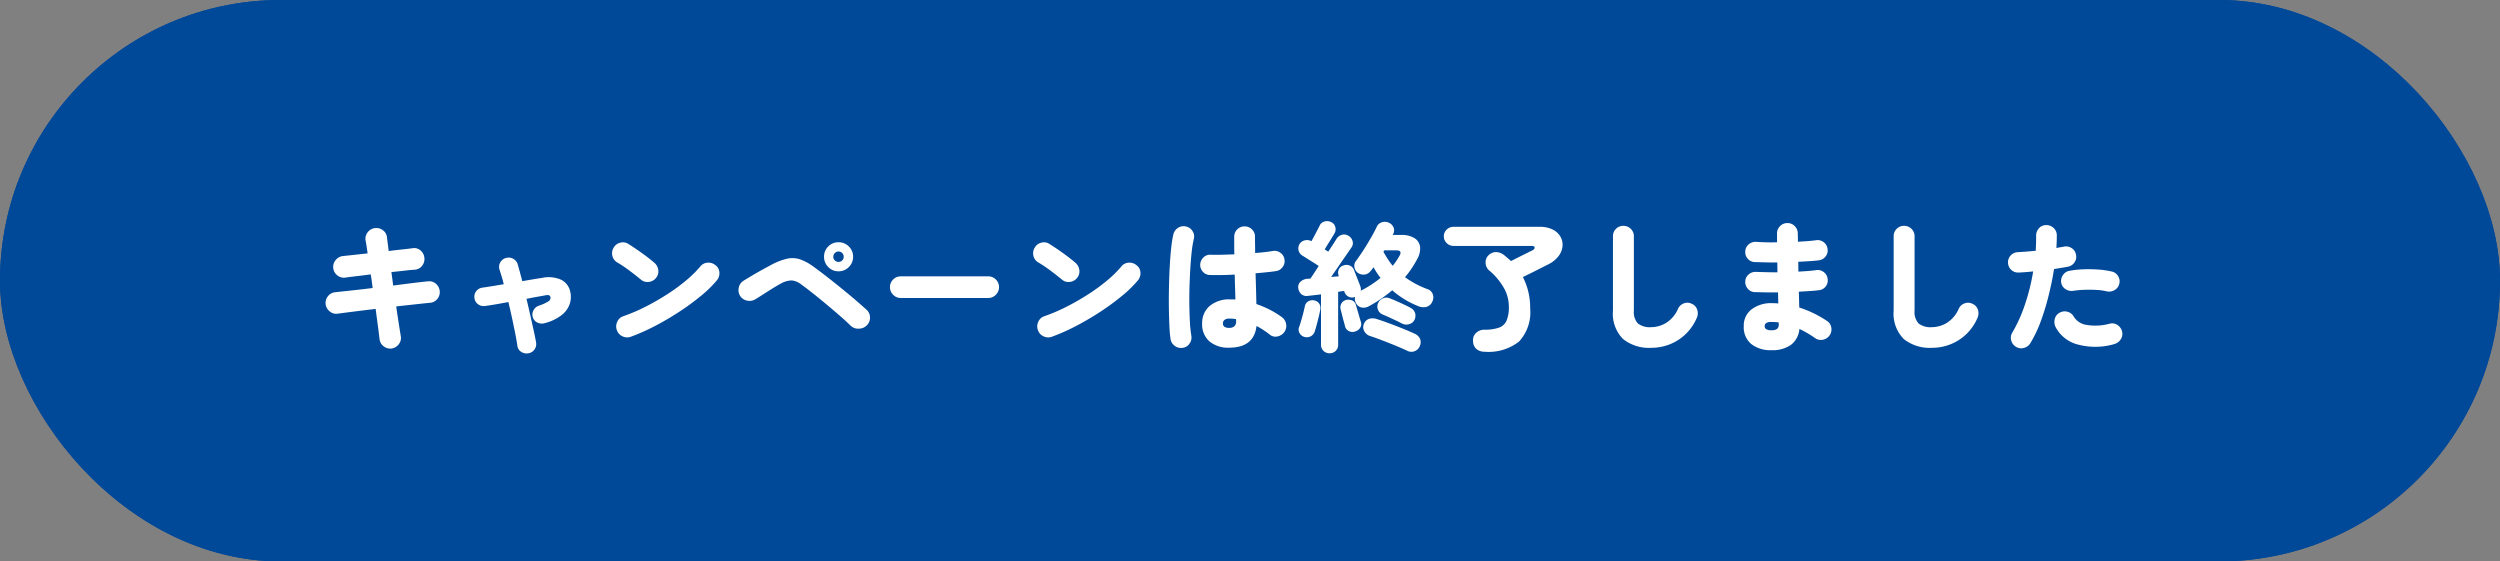 <svg xmlns="http://www.w3.org/2000/svg" width="285" height="64" viewBox="0 0 285 64">
  <rect x="0" y="0" width="285" height="64" fill="#808080" stroke="none"/>
  <g id="top_ticket_campaign_btm02_on_sp" transform="translate(-45 -5192)">
    <g id="長方形_3486" data-name="長方形 3486" transform="translate(45 5192)" fill="#004898" stroke="#004898" stroke-width="2">
      <rect width="285" height="64" rx="32" stroke="none"/>
      <rect x="1" y="1" width="283" height="62" rx="31" fill="none"/>
    </g>
    <path id="パス_21062" data-name="パス 21062" d="M-95.008.928a1.212,1.212,0,0,1-.92-.248A1.172,1.172,0,0,1-96.4-.128q-.08-.72-.2-1.608t-.248-1.848q-1.232.144-2.368.288t-1.968.256a1.132,1.132,0,0,1-.9-.264,1.238,1.238,0,0,1-.464-.824,1.225,1.225,0,0,1,.272-.912,1.164,1.164,0,0,1,.832-.448q.72-.08,1.856-.2t2.4-.28q-.048-.4-.1-.784t-.12-.768q-.832.112-1.592.2t-1.32.168a1.142,1.142,0,0,1-.912-.272,1.205,1.205,0,0,1-.448-.832,1.184,1.184,0,0,1,.28-.9,1.25,1.25,0,0,1,.824-.456l1.208-.128,1.608-.176q-.064-.432-.12-.816t-.12-.688a1.172,1.172,0,0,1,.256-.912,1.21,1.21,0,0,1,.816-.464,1.212,1.212,0,0,1,.92.248,1.128,1.128,0,0,1,.456.824q.032.3.088.7t.1.84q.8-.1,1.512-.176t1.224-.144a1.074,1.074,0,0,1,.9.256,1.229,1.229,0,0,1,.44.848,1.225,1.225,0,0,1-.272.912,1.111,1.111,0,0,1-.832.432q-.5.032-1.184.112t-1.472.16q.048.368.1.752t.1.784q1.2-.16,2.248-.288t1.7-.192a1.148,1.148,0,0,1,.9.256,1.232,1.232,0,0,1,.456.832,1.171,1.171,0,0,1-.256.9,1.154,1.154,0,0,1-.832.456q-.672.064-1.688.176l-2.184.24q.144.976.28,1.856t.248,1.552a1.135,1.135,0,0,1-.232.9A1.242,1.242,0,0,1-95.008.928Zm15.584.544a1.115,1.115,0,0,1-.824-.16.936.936,0,0,1-.44-.688q-.08-.576-.24-1.384t-.36-1.736q-.2-.928-.424-1.872-.848.16-1.552.28t-1.1.168a1.056,1.056,0,0,1-.8-.192,1.01,1.01,0,0,1-.416-.7,1.014,1.014,0,0,1,.2-.792,1.048,1.048,0,0,1,.712-.408q.368-.048,1.008-.152L-82.24-6.4q-.112-.464-.24-.88t-.24-.768a.992.992,0,0,1,.08-.832,1.02,1.02,0,0,1,.656-.512,1.037,1.037,0,0,1,.832.1,1.02,1.02,0,0,1,.512.656q.112.384.24.864t.272,1.024q.64-.112,1.208-.208t1.016-.16a3.564,3.564,0,0,1,2.176.192A1.957,1.957,0,0,1-74.656-5.52a2.525,2.525,0,0,1-.072,1.392A2.78,2.78,0,0,1-75.64-2.88a5.28,5.28,0,0,1-1.9.912,1.18,1.18,0,0,1-.824-.04,1,1,0,0,1-.552-.584,1.015,1.015,0,0,1,.048-.808,1.084,1.084,0,0,1,.624-.552,4.841,4.841,0,0,0,1.1-.5.486.486,0,0,0,.232-.456q-.048-.32-.512-.24l-1.016.184q-.568.1-1.208.232.224.928.432,1.864l.384,1.728q.176.792.272,1.352a1.071,1.071,0,0,1-.168.816A1.021,1.021,0,0,1-79.424,1.472Zm11.68-1.888a1.207,1.207,0,0,1-.952-.04,1.19,1.19,0,0,1-.648-.7,1.227,1.227,0,0,1,.04-.96,1.131,1.131,0,0,1,.7-.64A20.044,20.044,0,0,0-66.072-3.84a28.232,28.232,0,0,0,2.48-1.424,20.962,20.962,0,0,0,2.16-1.584A12.722,12.722,0,0,0-59.84-8.416a1.13,1.13,0,0,1,.824-.44,1.242,1.242,0,0,1,.9.28,1.07,1.07,0,0,1,.456.816,1.254,1.254,0,0,1-.28.912A13.374,13.374,0,0,1-59.7-5.12a27.6,27.6,0,0,1-2.44,1.8,32.244,32.244,0,0,1-2.792,1.648A23.077,23.077,0,0,1-67.744-.416Zm1.136-6.512q-.64-.528-1.36-1.064A14.029,14.029,0,0,0-69.3-8.88a1.167,1.167,0,0,1-.56-.76,1.211,1.211,0,0,1,.144-.92,1.174,1.174,0,0,1,.76-.576,1.112,1.112,0,0,1,.92.144q.48.3,1.032.68t1.056.76q.5.384.856.688a1.3,1.3,0,0,1,.464.816,1.143,1.143,0,0,1-.24.912,1.2,1.2,0,0,1-.824.472A1.13,1.13,0,0,1-66.608-6.928Zm23.92,5.264q-.448-.448-1.152-1.064t-1.5-1.28q-.792-.664-1.576-1.288T-48.32-6.368a2.04,2.04,0,0,0-1.1-.464,2.611,2.611,0,0,0-1.216.352q-.448.24-1,.584t-1.072.68q-.52.336-.872.544a1.264,1.264,0,0,1-.952.136,1.215,1.215,0,0,1-.776-.552,1.264,1.264,0,0,1-.136-.952,1.2,1.2,0,0,1,.568-.776q.336-.208.872-.528T-52.864-8q.608-.336,1.12-.608a7.261,7.261,0,0,1,1.8-.7,2.8,2.8,0,0,1,1.456.064,5.77,5.77,0,0,1,1.544.832q.448.32,1.064.792t1.32,1.032q.7.56,1.392,1.128t1.288,1.088q.6.52,1.016.9a1.185,1.185,0,0,1,.376.872,1.209,1.209,0,0,1-.376.9,1.279,1.279,0,0,1-.9.368A1.224,1.224,0,0,1-42.688-1.664ZM-44.08-7.872a1.577,1.577,0,0,1-1.168-.488,1.616,1.616,0,0,1-.48-1.176,1.59,1.59,0,0,1,.48-1.168,1.59,1.59,0,0,1,1.168-.48,1.616,1.616,0,0,1,1.176.48,1.577,1.577,0,0,1,.488,1.168A1.6,1.6,0,0,1-42.9-8.36,1.6,1.6,0,0,1-44.08-7.872Zm0-1.072a.575.575,0,0,0,.424-.168.575.575,0,0,0,.168-.424.582.582,0,0,0-.168-.416.561.561,0,0,0-.424-.176.569.569,0,0,0-.416.176.569.569,0,0,0-.176.416.561.561,0,0,0,.176.424A.582.582,0,0,0-44.08-8.944Zm7.1,4.112a1.175,1.175,0,0,1-.872-.368,1.2,1.2,0,0,1-.36-.864,1.188,1.188,0,0,1,.36-.872,1.188,1.188,0,0,1,.872-.36h9.968a1.188,1.188,0,0,1,.872.36,1.188,1.188,0,0,1,.36.872,1.2,1.2,0,0,1-.36.864,1.175,1.175,0,0,1-.872.368ZM-19.744-.416a1.207,1.207,0,0,1-.952-.04,1.19,1.19,0,0,1-.648-.7,1.227,1.227,0,0,1,.04-.96,1.131,1.131,0,0,1,.7-.64A20.044,20.044,0,0,0-18.072-3.84a28.232,28.232,0,0,0,2.48-1.424,20.962,20.962,0,0,0,2.16-1.584A12.722,12.722,0,0,0-11.84-8.416a1.13,1.13,0,0,1,.824-.44,1.242,1.242,0,0,1,.9.28,1.07,1.07,0,0,1,.456.816,1.254,1.254,0,0,1-.28.912A13.374,13.374,0,0,1-11.7-5.12a27.6,27.6,0,0,1-2.44,1.8,32.244,32.244,0,0,1-2.792,1.648A23.076,23.076,0,0,1-19.744-.416Zm1.136-6.512q-.64-.528-1.36-1.064A14.028,14.028,0,0,0-21.3-8.88a1.167,1.167,0,0,1-.56-.76,1.211,1.211,0,0,1,.144-.92,1.174,1.174,0,0,1,.76-.576,1.112,1.112,0,0,1,.92.144q.48.3,1.032.68t1.056.76q.5.384.856.688a1.3,1.3,0,0,1,.464.816,1.143,1.143,0,0,1-.24.912,1.2,1.2,0,0,1-.824.472A1.13,1.13,0,0,1-18.608-6.928ZM.48.832A3.314,3.314,0,0,1-1.816.1,2.585,2.585,0,0,1-2.624-1.92a2.548,2.548,0,0,1,.848-1.992,3.449,3.449,0,0,1,2.384-.76H.88a2.606,2.606,0,0,1,.288.016q-.016-.64-.04-1.36T1.088-7.5q-.816.048-1.56.056t-1.272-.008a1.088,1.088,0,0,1-.8-.368,1.136,1.136,0,0,1-.3-.832,1.188,1.188,0,0,1,.376-.808,1.044,1.044,0,0,1,.824-.3q.48.016,1.192,0t1.5-.048q-.016-.528-.016-1.032v-.968a1.143,1.143,0,0,1,.344-.84,1.143,1.143,0,0,1,.84-.344,1.143,1.143,0,0,1,.84.344,1.143,1.143,0,0,1,.344.84q0,.432.008.9t.008.944a18.9,18.9,0,0,0,2.016-.224,1.109,1.109,0,0,1,.872.208,1.087,1.087,0,0,1,.456.752,1.1,1.1,0,0,1-.2.856,1.117,1.117,0,0,1-.744.472q-.4.064-1.016.128t-1.336.128q.032.96.056,1.864t.04,1.64a11.388,11.388,0,0,1,1.632.7,9.573,9.573,0,0,1,1.28.8,1.208,1.208,0,0,1,.48.792,1.2,1.2,0,0,1-.208.9,1.243,1.243,0,0,1-.776.5,1,1,0,0,1-.872-.2,9.8,9.8,0,0,0-1.52-.992Q3.28.832.48.832Zm-5.3.016a1.178,1.178,0,0,1-.9-.2,1.177,1.177,0,0,1-.5-.76A12.028,12.028,0,0,1-6.352-1.56q-.048-.92-.064-2.064t.008-2.384q.024-1.24.088-2.408t.168-2.128A12.508,12.508,0,0,1-5.9-12.1a1.194,1.194,0,0,1,.544-.736,1.149,1.149,0,0,1,.9-.144,1.156,1.156,0,0,1,.744.536,1.1,1.1,0,0,1,.136.9,11.145,11.145,0,0,0-.24,1.464q-.1.888-.16,1.944T-4.072-5.96Q-4.1-4.848-4.08-3.8t.072,1.9A12.64,12.64,0,0,0-3.856-.528a1.175,1.175,0,0,1-.2.888A1.11,1.11,0,0,1-4.816.848ZM.48-1.424A.839.839,0,0,0,1.04-1.6a.694.694,0,0,0,.208-.56v-.1a1.006,1.006,0,0,0-.016-.16q-.176-.032-.368-.048T.48-2.48a.847.847,0,0,0-.56.152.494.494,0,0,0-.176.392.452.452,0,0,0,.168.384A.959.959,0,0,0,.48-1.424ZM11.9,1.472a.967.967,0,0,1-.688-.272.944.944,0,0,1-.288-.72V-5.248q-.416.064-.792.1l-.664.072a.947.947,0,0,1-.792-.192,1.135,1.135,0,0,1-.344-.7.826.826,0,0,1,.248-.712,1.307,1.307,0,0,1,.84-.344l.3-.016.384-.576q.256-.384.56-.864-.256-.176-.64-.416L9.3-9.352q-.344-.216-.5-.312a.94.94,0,0,1-.432-.592.954.954,0,0,1,.128-.752.954.954,0,0,1,.608-.4,1.1,1.1,0,0,1,.736.1q.144-.256.328-.608l.352-.672q.168-.32.248-.48a.838.838,0,0,1,.568-.488,1.07,1.07,0,0,1,.776.088.823.823,0,0,1,.448.568.917.917,0,0,1-.112.728q-.1.176-.3.5t-.424.68q-.216.352-.376.624.112.064.216.136t.184.12q.368-.544.624-.944t.32-.512a1.052,1.052,0,0,1,.608-.464.9.9,0,0,1,.736.1.97.97,0,0,1,.472.568.83.83,0,0,1-.1.76q-.1.144-.352.512t-.592.856q-.336.488-.7,1.016t-.68.992l.88-.08-.032-.08a.9.9,0,0,1,.024-.7.8.8,0,0,1,.5-.44.968.968,0,0,1,.712-.016.874.874,0,0,1,.5.48q.08.192.224.568t.3.76q.152.384.216.576a.893.893,0,0,1,.048.5A12.171,12.171,0,0,0,17.712-7.12q-.224-.288-.424-.592t-.376-.624a3.526,3.526,0,0,1-.32.416,1,1,0,0,1-.68.416,1.079,1.079,0,0,1-.808-.208.983.983,0,0,1-.368-.64.867.867,0,0,1,.176-.7q.24-.32.576-.816t.68-1.064q.344-.568.64-1.1t.472-.912a.937.937,0,0,1,.6-.52,1.1,1.1,0,0,1,.792.056,1.024,1.024,0,0,1,.52.528.834.834,0,0,1-.024.72l-.064.144H20a2.8,2.8,0,0,1,1.616.384,1.367,1.367,0,0,1,.608,1.016,2.38,2.38,0,0,1-.352,1.384,11.752,11.752,0,0,1-.632,1.056A10.236,10.236,0,0,1,20.5-7.2a10.748,10.748,0,0,0,2.56,1.36.939.939,0,0,1,.6.56,1.058,1.058,0,0,1-.024.816,1.052,1.052,0,0,1-.656.64,1.515,1.515,0,0,1-1.056-.112,10.056,10.056,0,0,1-2.88-1.776A14.659,14.659,0,0,1,16.4-3.9a1.214,1.214,0,0,1-.856.152.922.922,0,0,1-.648-.536.891.891,0,0,1-.08-.672.862.862,0,0,1-.752-.024A.9.9,0,0,1,13.6-5.52l-.032-.112q-.16.016-.328.04t-.36.056V.48a.958.958,0,0,1-.28.72A.959.959,0,0,1,11.9,1.472Zm8.848-.288Q20.176.912,19.416.6T17.88-.008q-.776-.3-1.4-.5a1.128,1.128,0,0,1-.616-.528.931.931,0,0,1-.056-.816.961.961,0,0,1,.576-.592,1.362,1.362,0,0,1,.9.016q.576.176,1.352.464t1.576.608q.8.32,1.408.608a1.163,1.163,0,0,1,.592.568,1.016,1.016,0,0,1-.016.808,1.01,1.01,0,0,1-.6.608A1.008,1.008,0,0,1,20.752,1.184Zm-.592-3.1q-.256-.144-.68-.344t-.84-.392q-.416-.192-.688-.3a.94.94,0,0,1-.536-.56.95.95,0,0,1,.024-.736,1.039,1.039,0,0,1,.552-.544.981.981,0,0,1,.776,0q.3.112.776.32t.928.424q.456.216.7.36a.977.977,0,0,1,.48.568,1.063,1.063,0,0,1-.048.744.919.919,0,0,1-.624.528A1.069,1.069,0,0,1,20.16-1.92ZM9.008-.4A.9.9,0,0,1,8.48-.824a.8.8,0,0,1-.064-.664q.112-.288.24-.728T8.9-3.1q.112-.448.176-.752a.826.826,0,0,1,.408-.6.927.927,0,0,1,.68-.1.863.863,0,0,1,.56.368.913.913,0,0,1,.112.7q-.048.3-.16.76t-.232.912q-.12.456-.232.792a.939.939,0,0,1-.464.56A.969.969,0,0,1,9.008-.4Zm5.84-.624a.9.9,0,0,1-.744-.032.82.82,0,0,1-.44-.544q-.048-.224-.152-.584t-.192-.728q-.088-.368-.152-.592a.913.913,0,0,1,.088-.712.878.878,0,0,1,.536-.392,1.114,1.114,0,0,1,.688.056.762.762,0,0,1,.432.536q.064.224.168.584t.208.712q.1.352.168.56a.827.827,0,0,1-.048.7A.961.961,0,0,1,14.848-1.024ZM19.1-8.5a7.089,7.089,0,0,0,.768-1.136q.368-.624-.368-.624h-1.36l-.1.16q.24.432.5.832A7.844,7.844,0,0,0,19.1-8.5ZM29.6,1.3a1.441,1.441,0,0,1-.936-.3,1.207,1.207,0,0,1-.408-.928A1.123,1.123,0,0,1,28.64-.88a1.358,1.358,0,0,1,.9-.336,4.875,4.875,0,0,0,1.672-.232,1.484,1.484,0,0,0,.872-.808,4.037,4.037,0,0,0,.256-1.6,4.3,4.3,0,0,0-.648-2.256A7.3,7.3,0,0,0,30.1-7.968a1.157,1.157,0,0,1-.408-.888,1.053,1.053,0,0,1,.328-.84,1.227,1.227,0,0,1,.888-.368,1.566,1.566,0,0,1,.92.368l.384.32q.192.16.368.336l.992-.5.976-.488.528-.264q.224-.128.2-.3t-.312-.176H26.032a1.074,1.074,0,0,1-.776-.32,1.035,1.035,0,0,1-.328-.768,1.027,1.027,0,0,1,.328-.776,1.088,1.088,0,0,1,.776-.312H35.84a3.22,3.22,0,0,1,1.5.312,2.067,2.067,0,0,1,.88.808,1.871,1.871,0,0,1,.24,1.072,2.169,2.169,0,0,1-.44,1.128,3.272,3.272,0,0,1-1.168.952q-.7.352-1.472.744t-1.44.712a7.422,7.422,0,0,1,.608,1.624,8.011,8.011,0,0,1,.224,1.96A4.9,4.9,0,0,1,33.5.136,5.627,5.627,0,0,1,29.6,1.3ZM48.576.848A4.718,4.718,0,0,1,45.352-.16a4.1,4.1,0,0,1-1.144-3.232v-8.48a1.143,1.143,0,0,1,.344-.84,1.143,1.143,0,0,1,.84-.344,1.169,1.169,0,0,1,.848.344,1.13,1.13,0,0,1,.352.84v8.48a1.94,1.94,0,0,0,.456,1.464,2.218,2.218,0,0,0,1.528.424,3.331,3.331,0,0,0,1.68-.48,3.549,3.549,0,0,0,1.376-1.632,1.173,1.173,0,0,1,.68-.608,1.118,1.118,0,0,1,.9.064,1.086,1.086,0,0,1,.6.664,1.278,1.278,0,0,1-.04.92A5.665,5.665,0,0,1,52.52-.736,5.54,5.54,0,0,1,50.712.44,5.678,5.678,0,0,1,48.576.848Zm13.712.272a3.53,3.53,0,0,1-2.312-.7,2.48,2.48,0,0,1-.856-2.032A2.332,2.332,0,0,1,60-3.528a3.682,3.682,0,0,1,2.384-.712q.176,0,.344.008t.328.024l-.032-1.264q-.736.016-1.432,0T60.336-5.5a1.071,1.071,0,0,1-.776-.408,1.118,1.118,0,0,1-.264-.856,1.054,1.054,0,0,1,.4-.768,1.164,1.164,0,0,1,.848-.272q.512.016,1.136.032t1.28.016l-.016-1.12q-.72,0-1.384-.016l-1.224-.032a1.081,1.081,0,0,1-.776-.4,1.093,1.093,0,0,1-.264-.848,1.069,1.069,0,0,1,.4-.784,1.164,1.164,0,0,1,.848-.272,23.586,23.586,0,0,0,2.368.048v-.992a1.169,1.169,0,0,1,.344-.848,1.13,1.13,0,0,1,.84-.352,1.13,1.13,0,0,1,.84.352,1.169,1.169,0,0,1,.344.848q0,.208.008.44t.008.488q.592-.032,1.12-.072t.96-.1a1.113,1.113,0,0,1,.856.224,1.115,1.115,0,0,1,.44.768,1.045,1.045,0,0,1-.216.848,1.123,1.123,0,0,1-.76.448q-.5.064-1.1.1t-1.264.072l.016,1.12q.576-.032,1.1-.072t.936-.1a1.113,1.113,0,0,1,.856.224,1.115,1.115,0,0,1,.44.768,1.07,1.07,0,0,1-.216.864,1.065,1.065,0,0,1-.76.432q-.5.064-1.08.1t-1.224.072l.048,1.808a11.7,11.7,0,0,1,1.712.688,12.831,12.831,0,0,1,1.44.832,1.081,1.081,0,0,1,.5.76,1.183,1.183,0,0,1-.192.888,1.207,1.207,0,0,1-.768.5,1.128,1.128,0,0,1-.9-.192q-.4-.288-.856-.552t-.92-.488A2.535,2.535,0,0,1,64.5.512,3.609,3.609,0,0,1,62.288,1.12Zm-.016-2.272a1,1,0,0,0,.664-.168.63.63,0,0,0,.168-.52v-.208a7.539,7.539,0,0,0-.832-.048,1.031,1.031,0,0,0-.6.128.418.418,0,0,0-.168.352.4.4,0,0,0,.168.336A1.031,1.031,0,0,0,62.272-1.152Zm18.3,2A4.718,4.718,0,0,1,77.352-.16a4.1,4.1,0,0,1-1.144-3.232v-8.48a1.143,1.143,0,0,1,.344-.84,1.143,1.143,0,0,1,.84-.344,1.169,1.169,0,0,1,.848.344,1.13,1.13,0,0,1,.352.84v8.48a1.94,1.94,0,0,0,.456,1.464,2.218,2.218,0,0,0,1.528.424,3.331,3.331,0,0,0,1.68-.48,3.549,3.549,0,0,0,1.376-1.632,1.172,1.172,0,0,1,.68-.608,1.118,1.118,0,0,1,.9.064,1.086,1.086,0,0,1,.6.664,1.278,1.278,0,0,1-.04.92A5.665,5.665,0,0,1,84.52-.736,5.54,5.54,0,0,1,82.712.44,5.678,5.678,0,0,1,80.576.848ZM90.16.736A1.15,1.15,0,0,1,89.608,0a1.124,1.124,0,0,1,.136-.9A17.029,17.029,0,0,0,91.2-4.16a23.668,23.668,0,0,0,.912-3.7q-.432.048-.84.08t-.776.048a1.144,1.144,0,0,1-.856-.28,1.121,1.121,0,0,1-.392-.808,1.114,1.114,0,0,1,.3-.856,1.12,1.12,0,0,1,.824-.376q.5-.032,1.016-.072t1.016-.088q.048-.9.048-1.68a1.229,1.229,0,0,1,.3-.864,1.058,1.058,0,0,1,.808-.384,1.2,1.2,0,0,1,.864.312,1.125,1.125,0,0,1,.384.84q0,.656-.048,1.456.432-.08.816-.144a1.149,1.149,0,0,1,.9.144,1.078,1.078,0,0,1,.512.736,1.1,1.1,0,0,1-.16.9,1.148,1.148,0,0,1-.752.5q-.336.064-.736.128t-.848.144Q94.256-6.64,93.872-5.1a27.542,27.542,0,0,1-.9,2.944A14.215,14.215,0,0,1,91.792.32a1.194,1.194,0,0,1-.736.544A1.1,1.1,0,0,1,90.16.736Zm11.168-.3A7.771,7.771,0,0,1,97.1.448a3.969,3.969,0,0,1-2.44-1.984,1.308,1.308,0,0,1-.08-.92,1.066,1.066,0,0,1,.56-.7,1.142,1.142,0,0,1,.9-.1,1.15,1.15,0,0,1,.712.568,2.043,2.043,0,0,0,1.36.912,6.161,6.161,0,0,0,2.736-.128,1.091,1.091,0,0,1,.888.16,1.207,1.207,0,0,1,.52.768,1.116,1.116,0,0,1-.176.88A1.277,1.277,0,0,1,101.328.432Zm-.8-6.016a6.219,6.219,0,0,0-1.176-.168q-.68-.04-1.384-.016a10.321,10.321,0,0,0-1.3.12A1.244,1.244,0,0,1,95.8-5.84a1.091,1.091,0,0,1-.488-.72,1.159,1.159,0,0,1,.184-.864,1.112,1.112,0,0,1,.728-.5A10.773,10.773,0,0,1,97.856-8.1a15.476,15.476,0,0,1,1.728.032,9.365,9.365,0,0,1,1.5.224,1.107,1.107,0,0,1,.712.52,1.115,1.115,0,0,1,.136.872,1.1,1.1,0,0,1-.528.712A1.192,1.192,0,0,1,100.528-5.584Z" transform="translate(184.669 5230.801)" fill="#fff"/>
  </g>
</svg>
